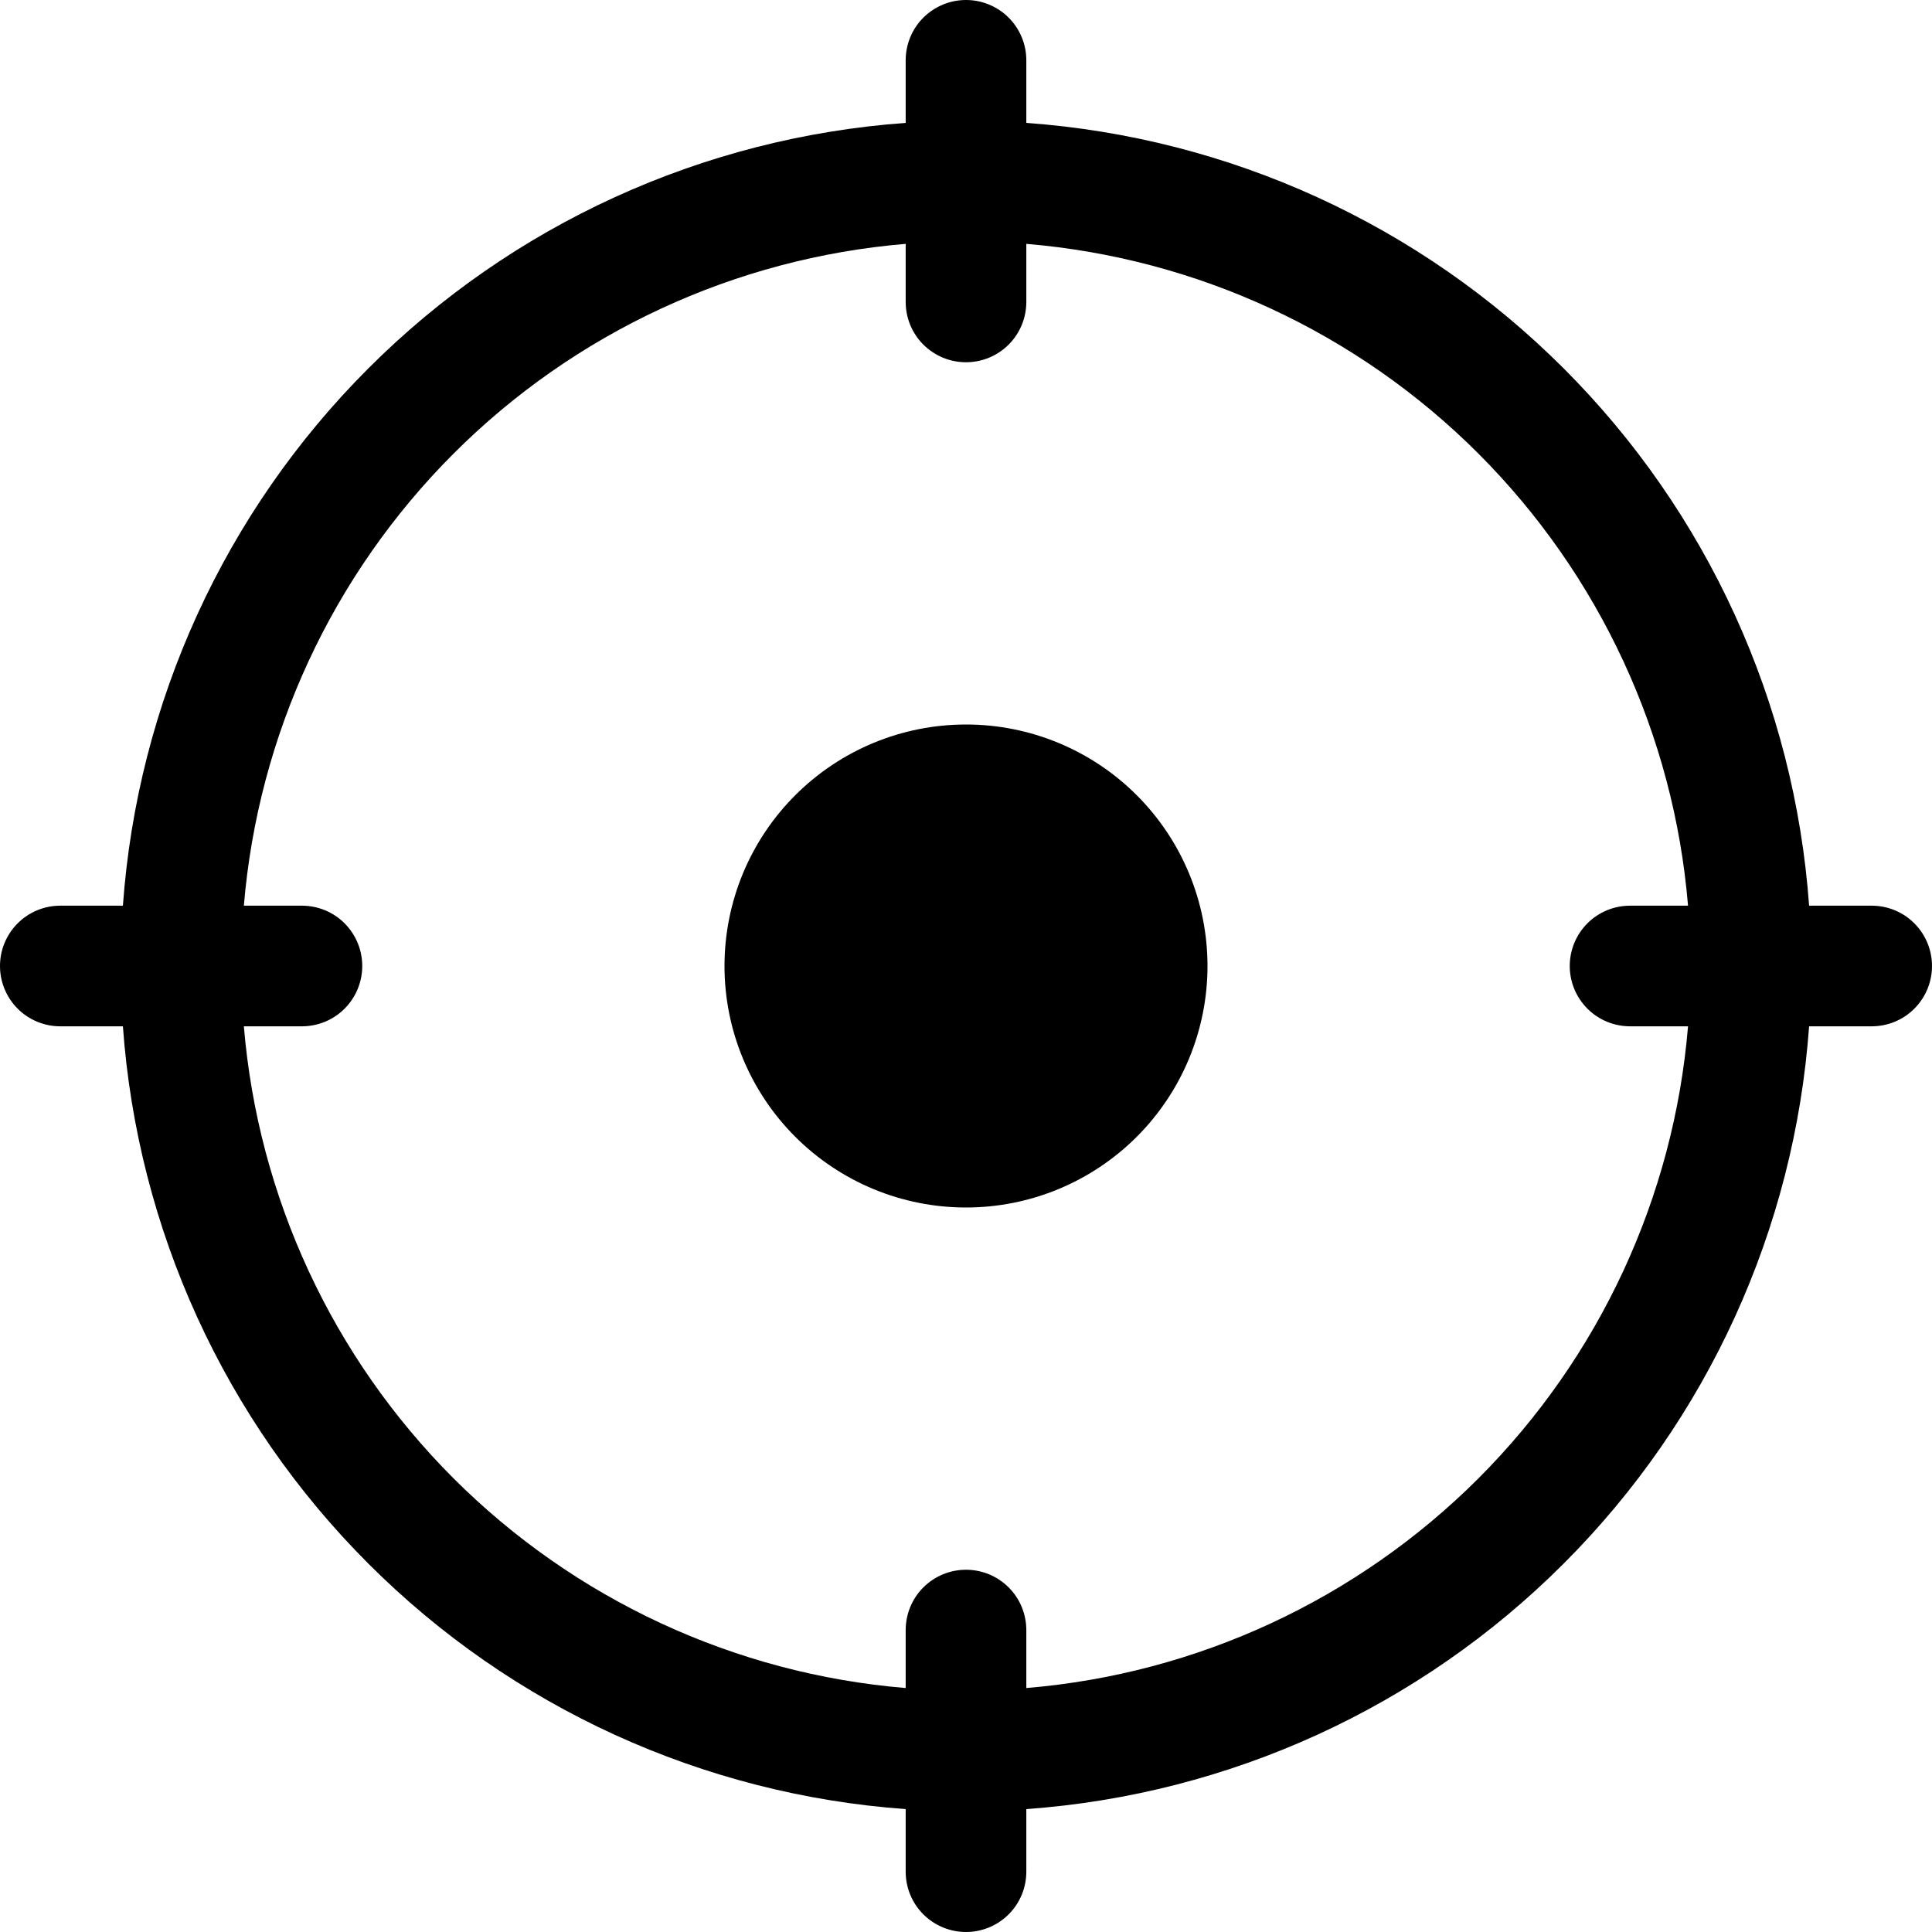 <svg width="18" height="18" viewBox="0 0 18 18" fill="none" xmlns="http://www.w3.org/2000/svg">
<g clip-path="url(#clip0_445_4302)">
<path d="M9.562 0.562C9.562 0.413 9.503 0.27 9.398 0.165C9.292 0.059 9.149 0 9 0C8.851 0 8.708 0.059 8.602 0.165C8.497 0.27 8.438 0.413 8.438 0.562V1.145C6.548 1.281 4.771 2.092 3.432 3.432C2.092 4.771 1.281 6.548 1.145 8.438H0.562C0.413 8.438 0.27 8.497 0.165 8.602C0.059 8.708 0 8.851 0 9C0 9.149 0.059 9.292 0.165 9.398C0.27 9.503 0.413 9.562 0.562 9.562H1.145C1.281 11.452 2.092 13.229 3.432 14.568C4.771 15.908 6.548 16.719 8.438 16.855V17.438C8.438 17.587 8.497 17.73 8.602 17.835C8.708 17.941 8.851 18 9 18C9.149 18 9.292 17.941 9.398 17.835C9.503 17.73 9.562 17.587 9.562 17.438V16.855C11.452 16.719 13.229 15.908 14.568 14.568C15.908 13.229 16.719 11.452 16.855 9.562H17.438C17.587 9.562 17.73 9.503 17.835 9.398C17.941 9.292 18 9.149 18 9C18 8.851 17.941 8.708 17.835 8.602C17.73 8.497 17.587 8.438 17.438 8.438H16.855C16.719 6.548 15.908 4.771 14.568 3.432C13.229 2.092 11.452 1.281 9.562 1.145V0.562ZM2.272 8.438C2.405 6.847 3.097 5.355 4.226 4.226C5.355 3.097 6.847 2.405 8.438 2.272V2.812C8.438 2.962 8.497 3.105 8.602 3.21C8.708 3.316 8.851 3.375 9 3.375C9.149 3.375 9.292 3.316 9.398 3.21C9.503 3.105 9.562 2.962 9.562 2.812V2.272C11.153 2.405 12.645 3.097 13.774 4.226C14.902 5.355 15.595 6.847 15.727 8.438H15.188C15.038 8.438 14.895 8.497 14.79 8.602C14.684 8.708 14.625 8.851 14.625 9C14.625 9.149 14.684 9.292 14.79 9.398C14.895 9.503 15.038 9.562 15.188 9.562H15.727C15.595 11.153 14.902 12.645 13.774 13.774C12.645 14.902 11.153 15.595 9.562 15.727V15.188C9.562 15.038 9.503 14.895 9.398 14.79C9.292 14.684 9.149 14.625 9 14.625C8.851 14.625 8.708 14.684 8.602 14.79C8.497 14.895 8.438 15.038 8.438 15.188V15.727C6.847 15.595 5.355 14.902 4.226 13.774C3.097 12.645 2.405 11.153 2.272 9.562H2.812C2.962 9.562 3.105 9.503 3.21 9.398C3.316 9.292 3.375 9.149 3.375 9C3.375 8.851 3.316 8.708 3.21 8.602C3.105 8.497 2.962 8.438 2.812 8.438H2.272ZM9 11.25C9.597 11.25 10.169 11.013 10.591 10.591C11.013 10.169 11.25 9.597 11.25 9C11.25 8.403 11.013 7.831 10.591 7.409C10.169 6.987 9.597 6.75 9 6.75C8.403 6.75 7.831 6.987 7.409 7.409C6.987 7.831 6.75 8.403 6.75 9C6.75 9.597 6.987 10.169 7.409 10.591C7.831 11.013 8.403 11.25 9 11.25Z" fill="black"/>
</g>
<defs>
<clipPath id="clip0_445_4302">
<rect width="18" height="18" fill="white"/>
</clipPath>
</defs>
</svg>
